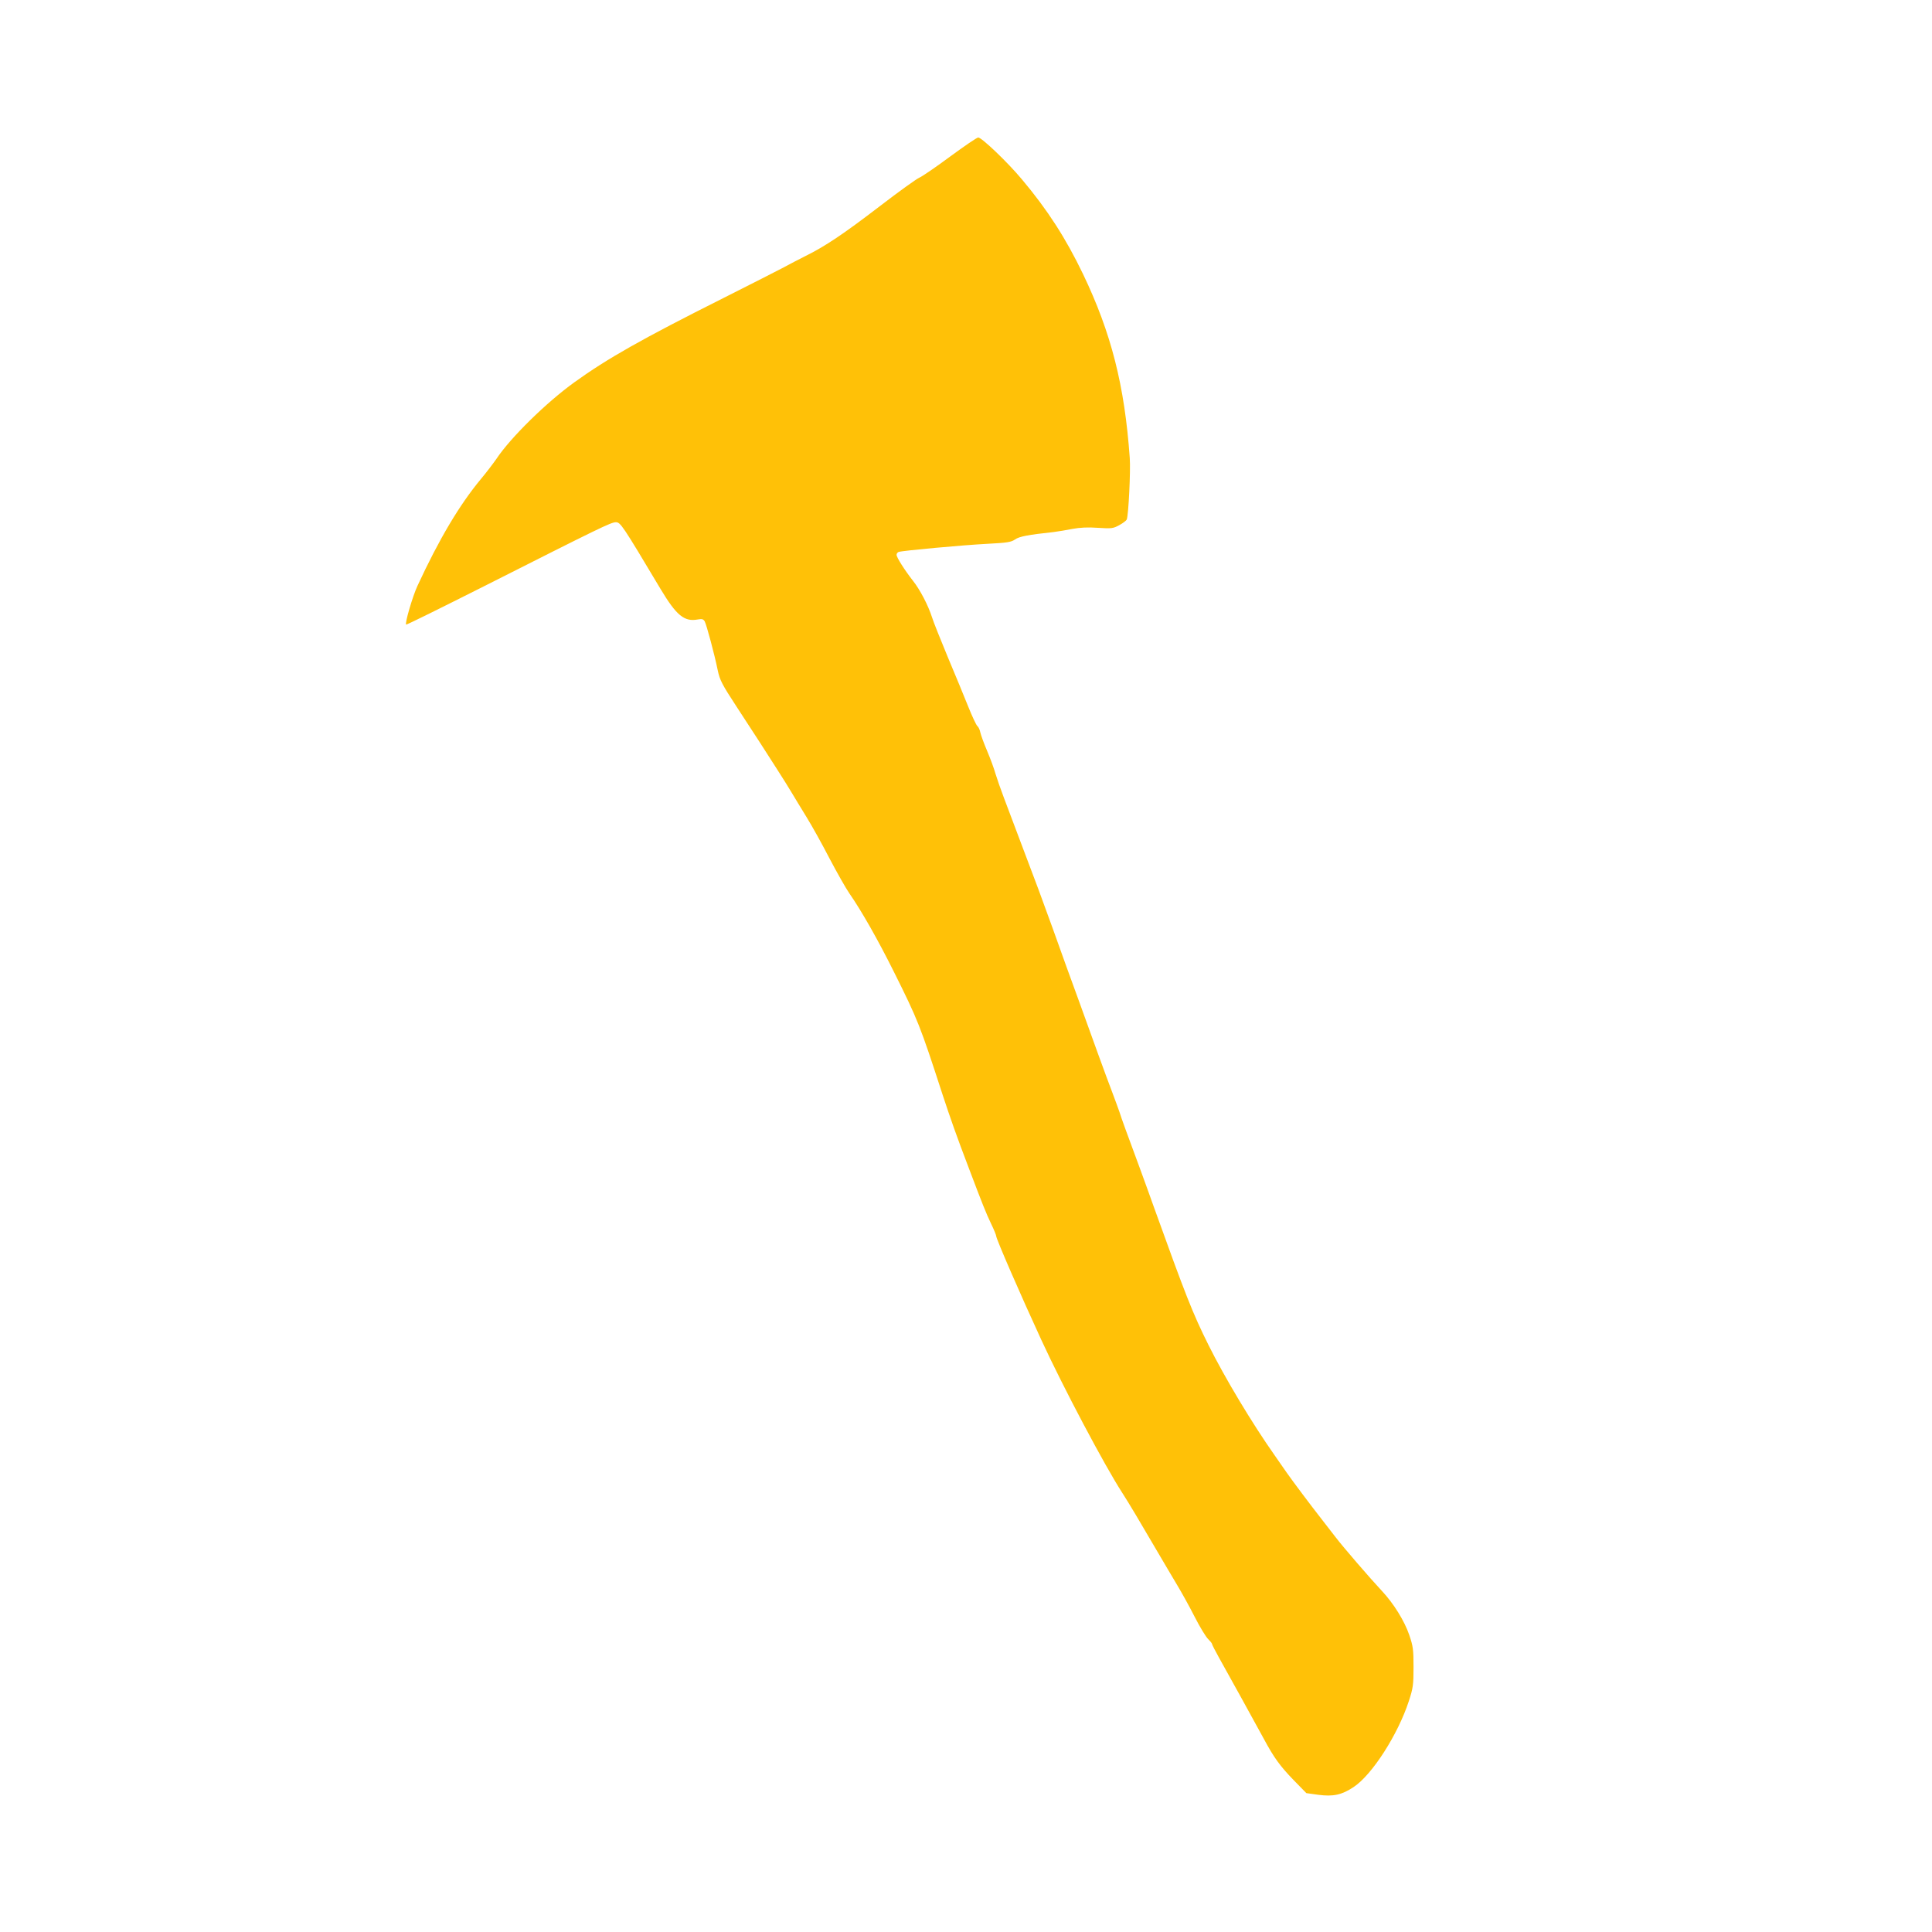 <?xml version="1.0" standalone="no"?>
<!DOCTYPE svg PUBLIC "-//W3C//DTD SVG 20010904//EN"
 "http://www.w3.org/TR/2001/REC-SVG-20010904/DTD/svg10.dtd">
<svg version="1.0" xmlns="http://www.w3.org/2000/svg"
 width="1280pt" height="1280pt" viewBox="0 0 1280 1280"
 preserveAspectRatio="xMidYMid meet">
<g transform="translate(0,1280) scale(0.1,-0.1)"
fill="#ffc107" stroke="none">
<path d="M6295 11763 c-93 -69 -185 -132 -204 -140 -19 -8 -137 -93 -262 -189
-240 -184 -362 -266 -494 -331 -44 -22 -107 -55 -140 -73 -33 -18 -215 -110
-405 -206 -538 -270 -769 -401 -985 -557 -186 -134 -423 -367 -516 -507 -21
-30 -67 -91 -104 -135 -141 -170 -275 -395 -419 -706 -32 -68 -86 -253 -75
-257 4 -2 236 113 516 254 764 386 841 424 873 424 31 0 43 -18 295 -440 107
-179 159 -221 249 -204 28 5 36 2 45 -13 12 -23 65 -219 86 -323 14 -66 27
-92 127 -245 61 -93 130 -199 153 -235 23 -36 73 -113 111 -173 38 -59 83
-131 100 -160 17 -28 60 -100 96 -158 36 -58 105 -182 153 -275 49 -93 108
-198 133 -234 80 -115 190 -309 295 -520 158 -317 173 -354 321 -810 53 -161
93 -275 175 -490 90 -238 114 -298 147 -367 19 -39 34 -76 34 -82 0 -19 162
-391 298 -686 146 -317 421 -836 537 -1015 45 -70 116 -189 235 -393 41 -71
99 -167 127 -215 29 -48 82 -143 117 -212 35 -69 76 -136 90 -149 14 -14 26
-28 26 -33 0 -4 21 -45 46 -90 57 -101 241 -435 297 -538 67 -125 108 -181
197 -273 l85 -87 79 -11 c99 -13 156 -1 235 52 122 81 293 348 365 569 28 86
31 107 31 225 0 117 -3 138 -28 212 -32 94 -104 210 -181 292 -83 89 -257 291
-306 355 -25 32 -67 86 -93 120 -72 92 -187 245 -232 309 -22 32 -58 83 -80
115 -150 213 -330 513 -439 732 -105 211 -150 326 -362 915 -23 66 -66 183
-94 260 -85 229 -121 328 -134 370 -8 22 -27 76 -44 120 -17 44 -61 163 -98
265 -37 102 -91 253 -121 335 -70 191 -106 291 -177 490 -32 88 -75 205 -95
260 -43 114 -174 461 -230 610 -21 55 -46 127 -56 160 -9 33 -34 100 -55 150
-21 49 -41 104 -45 122 -3 17 -12 37 -20 43 -7 6 -34 63 -60 128 -26 64 -86
212 -135 327 -48 116 -96 235 -105 265 -25 78 -79 183 -127 243 -54 69 -108
154 -108 171 0 8 6 16 13 19 23 9 431 46 587 54 133 7 159 11 185 29 28 20 88
31 255 49 30 4 87 13 126 21 49 9 101 12 169 7 90 -6 101 -4 141 18 24 13 46
30 49 37 12 31 26 323 20 407 -34 481 -123 830 -310 1220 -113 235 -234 424
-404 626 -95 114 -268 279 -290 278 -9 0 -92 -57 -186 -126z"/>
</g>
</svg>
